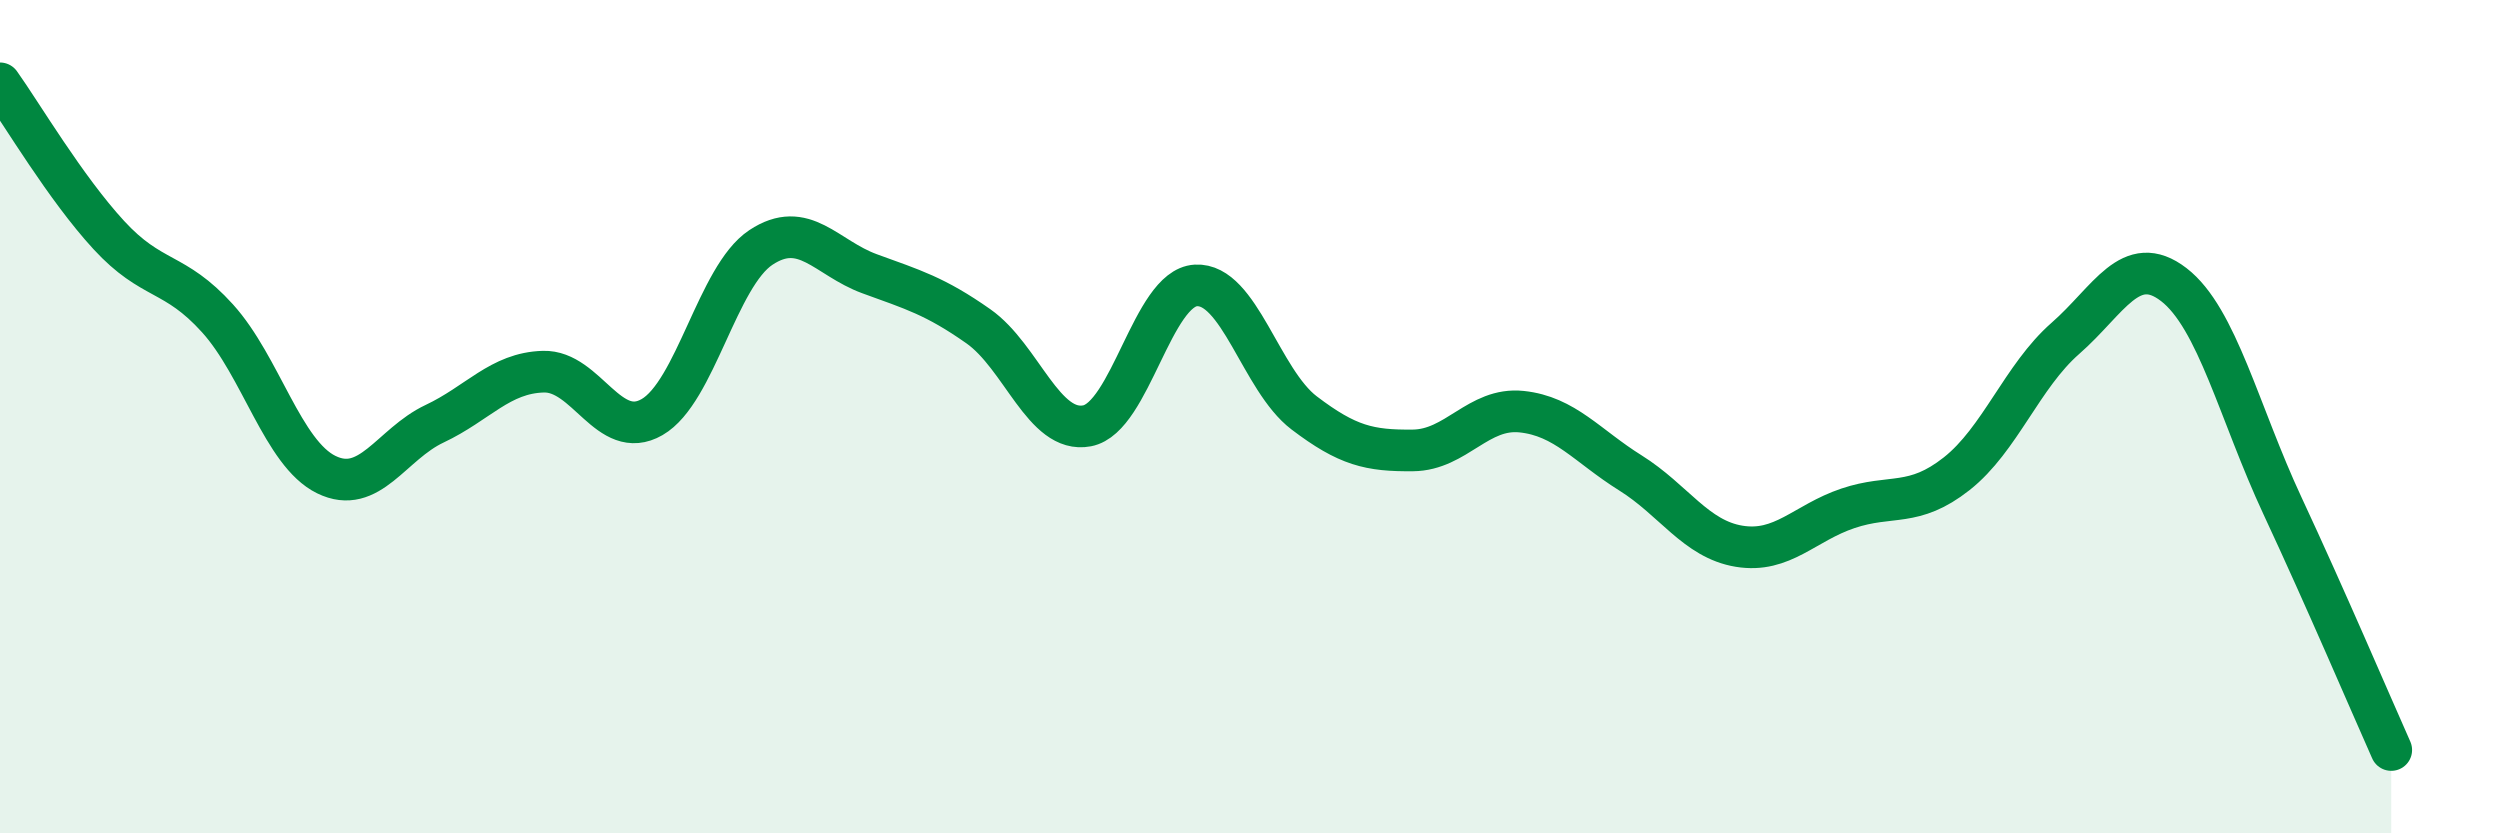 
    <svg width="60" height="20" viewBox="0 0 60 20" xmlns="http://www.w3.org/2000/svg">
      <path
        d="M 0,2 C 0.52,2.73 1.57,4.51 2.61,5.64 C 3.65,6.77 4.18,6.49 5.22,7.64 C 6.26,8.79 6.79,10.88 7.83,11.39 C 8.87,11.9 9.39,10.66 10.43,10.17 C 11.47,9.68 12,8.95 13.04,8.92 C 14.08,8.89 14.61,10.61 15.65,10.01 C 16.69,9.41 17.22,6.63 18.26,5.94 C 19.3,5.25 19.83,6.19 20.87,6.57 C 21.91,6.95 22.44,7.1 23.48,7.83 C 24.52,8.56 25.05,10.42 26.09,10.22 C 27.13,10.02 27.66,6.91 28.7,6.85 C 29.74,6.79 30.26,9.12 31.3,9.91 C 32.34,10.7 32.87,10.82 33.91,10.81 C 34.95,10.8 35.48,9.77 36.52,9.88 C 37.56,9.99 38.09,10.7 39.13,11.35 C 40.17,12 40.7,12.94 41.74,13.11 C 42.78,13.28 43.31,12.55 44.35,12.2 C 45.39,11.85 45.92,12.19 46.96,11.37 C 48,10.55 48.53,9.03 49.57,8.12 C 50.61,7.21 51.13,6.03 52.17,6.83 C 53.21,7.63 53.74,9.91 54.78,12.14 C 55.82,14.37 56.87,16.83 57.39,18L57.39 20L0 20Z"
        fill="#008740"
        opacity="0.1"
        stroke-linecap="round"
        stroke-linejoin="round"
      />
      <path
        d="M 0,2 C 0.52,2.73 1.57,4.51 2.61,5.64 C 3.65,6.77 4.18,6.49 5.22,7.64 C 6.26,8.79 6.79,10.88 7.83,11.39 C 8.87,11.9 9.39,10.66 10.43,10.17 C 11.47,9.68 12,8.95 13.04,8.92 C 14.08,8.89 14.61,10.61 15.65,10.01 C 16.69,9.41 17.22,6.63 18.26,5.94 C 19.3,5.25 19.83,6.19 20.87,6.57 C 21.91,6.95 22.44,7.1 23.48,7.83 C 24.52,8.56 25.05,10.42 26.09,10.22 C 27.13,10.02 27.66,6.91 28.7,6.85 C 29.74,6.79 30.26,9.12 31.3,9.91 C 32.34,10.7 32.87,10.82 33.91,10.81 C 34.95,10.8 35.48,9.77 36.52,9.88 C 37.56,9.99 38.09,10.7 39.13,11.35 C 40.17,12 40.7,12.94 41.74,13.11 C 42.78,13.28 43.31,12.55 44.35,12.2 C 45.39,11.85 45.92,12.19 46.96,11.37 C 48,10.55 48.53,9.03 49.57,8.12 C 50.61,7.21 51.13,6.03 52.17,6.83 C 53.21,7.63 53.74,9.91 54.78,12.14 C 55.82,14.37 56.87,16.83 57.39,18"
        stroke="#008740"
        stroke-width="1"
        fill="none"
        stroke-linecap="round"
        stroke-linejoin="round"
      />
    </svg>
  